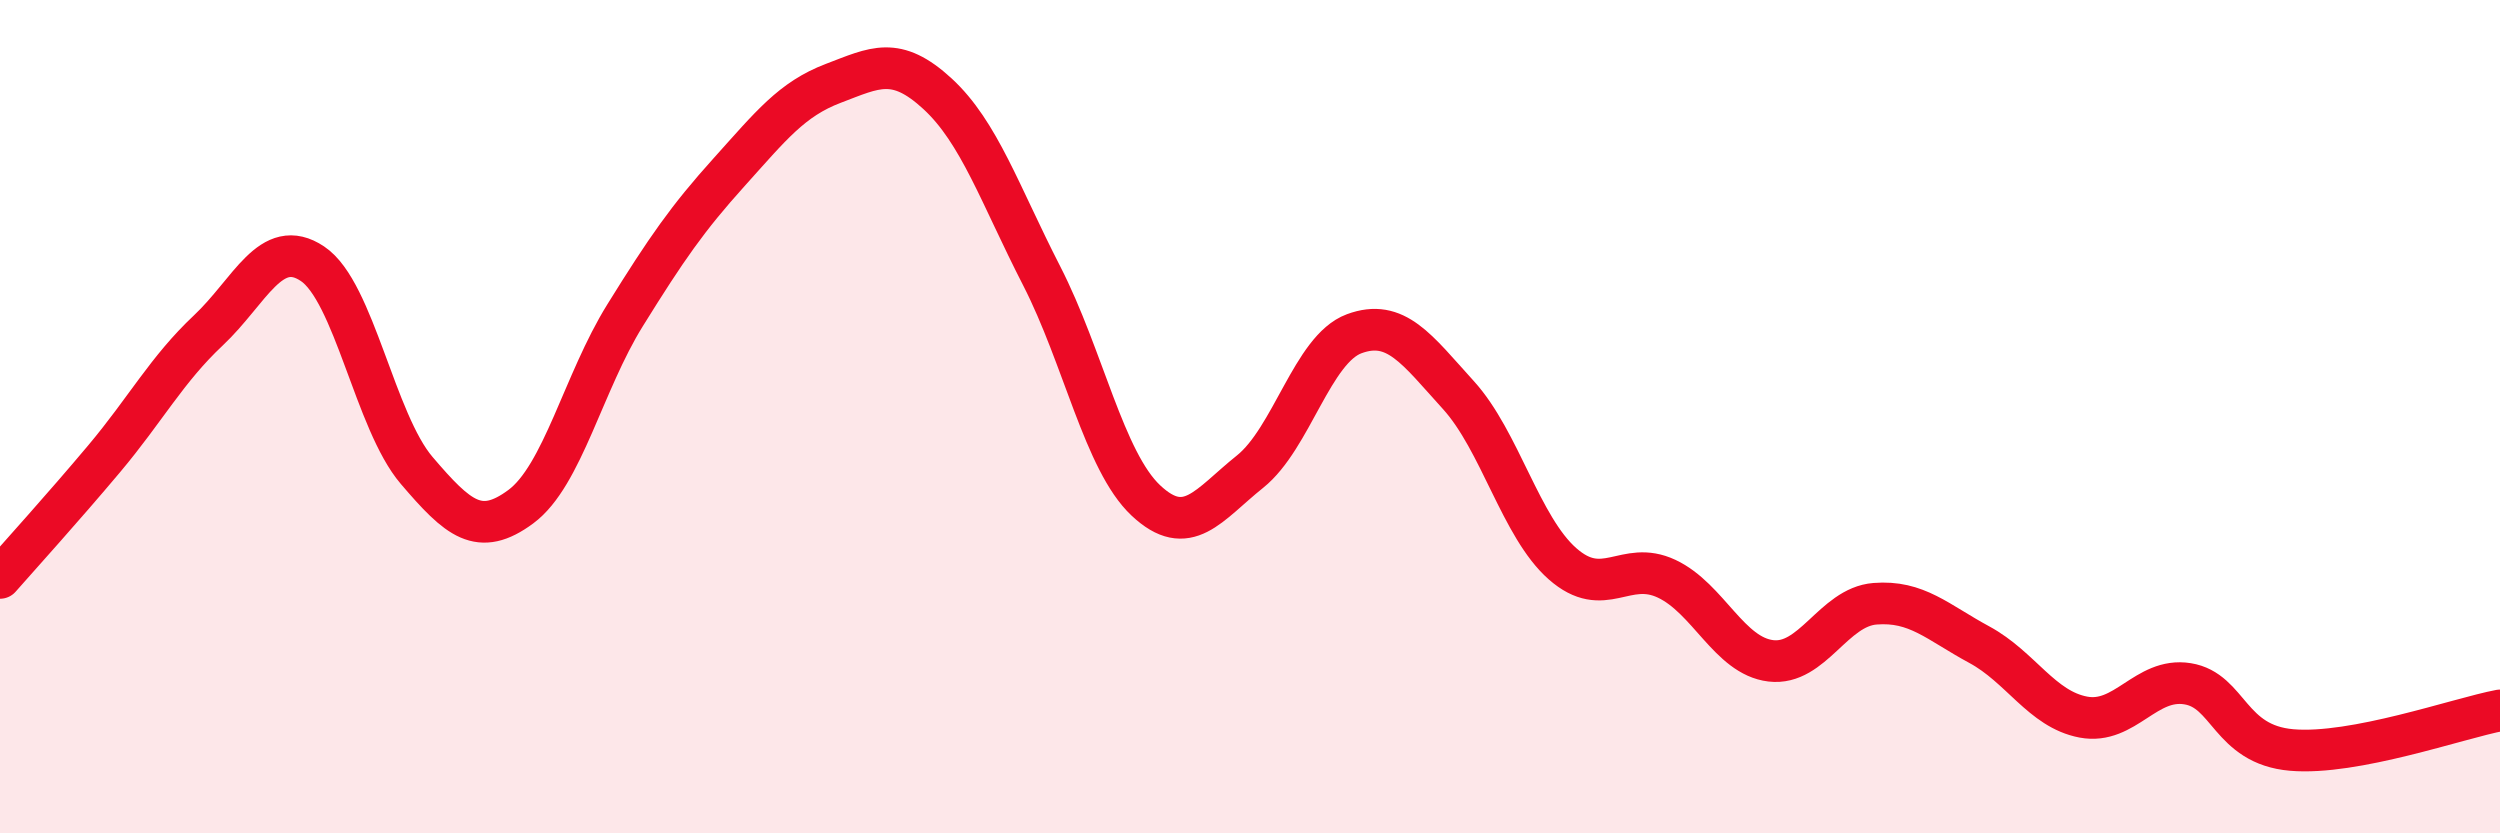 
    <svg width="60" height="20" viewBox="0 0 60 20" xmlns="http://www.w3.org/2000/svg">
      <path
        d="M 0,13.87 C 0.5,13.3 1.5,12.2 2.5,11.01 C 3.5,9.82 4,8.87 5,7.93 C 6,6.99 6.5,5.66 7.5,6.33 C 8.5,7 9,10.12 10,11.29 C 11,12.46 11.5,12.9 12.5,12.16 C 13.5,11.42 14,9.18 15,7.57 C 16,5.96 16.5,5.24 17.5,4.13 C 18.5,3.02 19,2.38 20,2 C 21,1.62 21.5,1.33 22.5,2.25 C 23.5,3.17 24,4.67 25,6.62 C 26,8.57 26.5,11.07 27.5,12.01 C 28.5,12.95 29,12.12 30,11.32 C 31,10.52 31.5,8.38 32.5,8.01 C 33.5,7.64 34,8.38 35,9.48 C 36,10.58 36.5,12.65 37.5,13.53 C 38.5,14.41 39,13.42 40,13.89 C 41,14.36 41.5,15.74 42.5,15.86 C 43.5,15.98 44,14.57 45,14.49 C 46,14.41 46.5,14.93 47.5,15.47 C 48.5,16.01 49,17.02 50,17.21 C 51,17.4 51.5,16.25 52.5,16.41 C 53.5,16.57 53.5,17.87 55,18 C 56.5,18.13 59,17.24 60,17.05L60 20L0 20Z"
        fill="#EB0A25"
        opacity="0.1"
        stroke-linecap="round"
        stroke-linejoin="round"
      />
      <path
        d="M 0,13.87 C 0.5,13.3 1.5,12.2 2.5,11.01 C 3.5,9.82 4,8.87 5,7.93 C 6,6.99 6.5,5.66 7.5,6.33 C 8.5,7 9,10.12 10,11.29 C 11,12.46 11.5,12.9 12.5,12.16 C 13.5,11.42 14,9.18 15,7.57 C 16,5.96 16.5,5.24 17.5,4.13 C 18.5,3.02 19,2.38 20,2 C 21,1.62 21.5,1.33 22.5,2.25 C 23.5,3.17 24,4.67 25,6.62 C 26,8.57 26.5,11.07 27.5,12.01 C 28.5,12.95 29,12.12 30,11.32 C 31,10.52 31.5,8.38 32.5,8.01 C 33.5,7.64 34,8.38 35,9.48 C 36,10.58 36.5,12.65 37.5,13.53 C 38.5,14.41 39,13.42 40,13.89 C 41,14.36 41.5,15.74 42.5,15.86 C 43.5,15.98 44,14.57 45,14.49 C 46,14.41 46.5,14.93 47.5,15.47 C 48.5,16.01 49,17.02 50,17.21 C 51,17.4 51.5,16.25 52.5,16.41 C 53.5,16.57 53.5,17.87 55,18 C 56.5,18.13 59,17.24 60,17.05"
        stroke="#EB0A25"
        stroke-width="1"
        fill="none"
        stroke-linecap="round"
        stroke-linejoin="round"
      />
    </svg>
  
